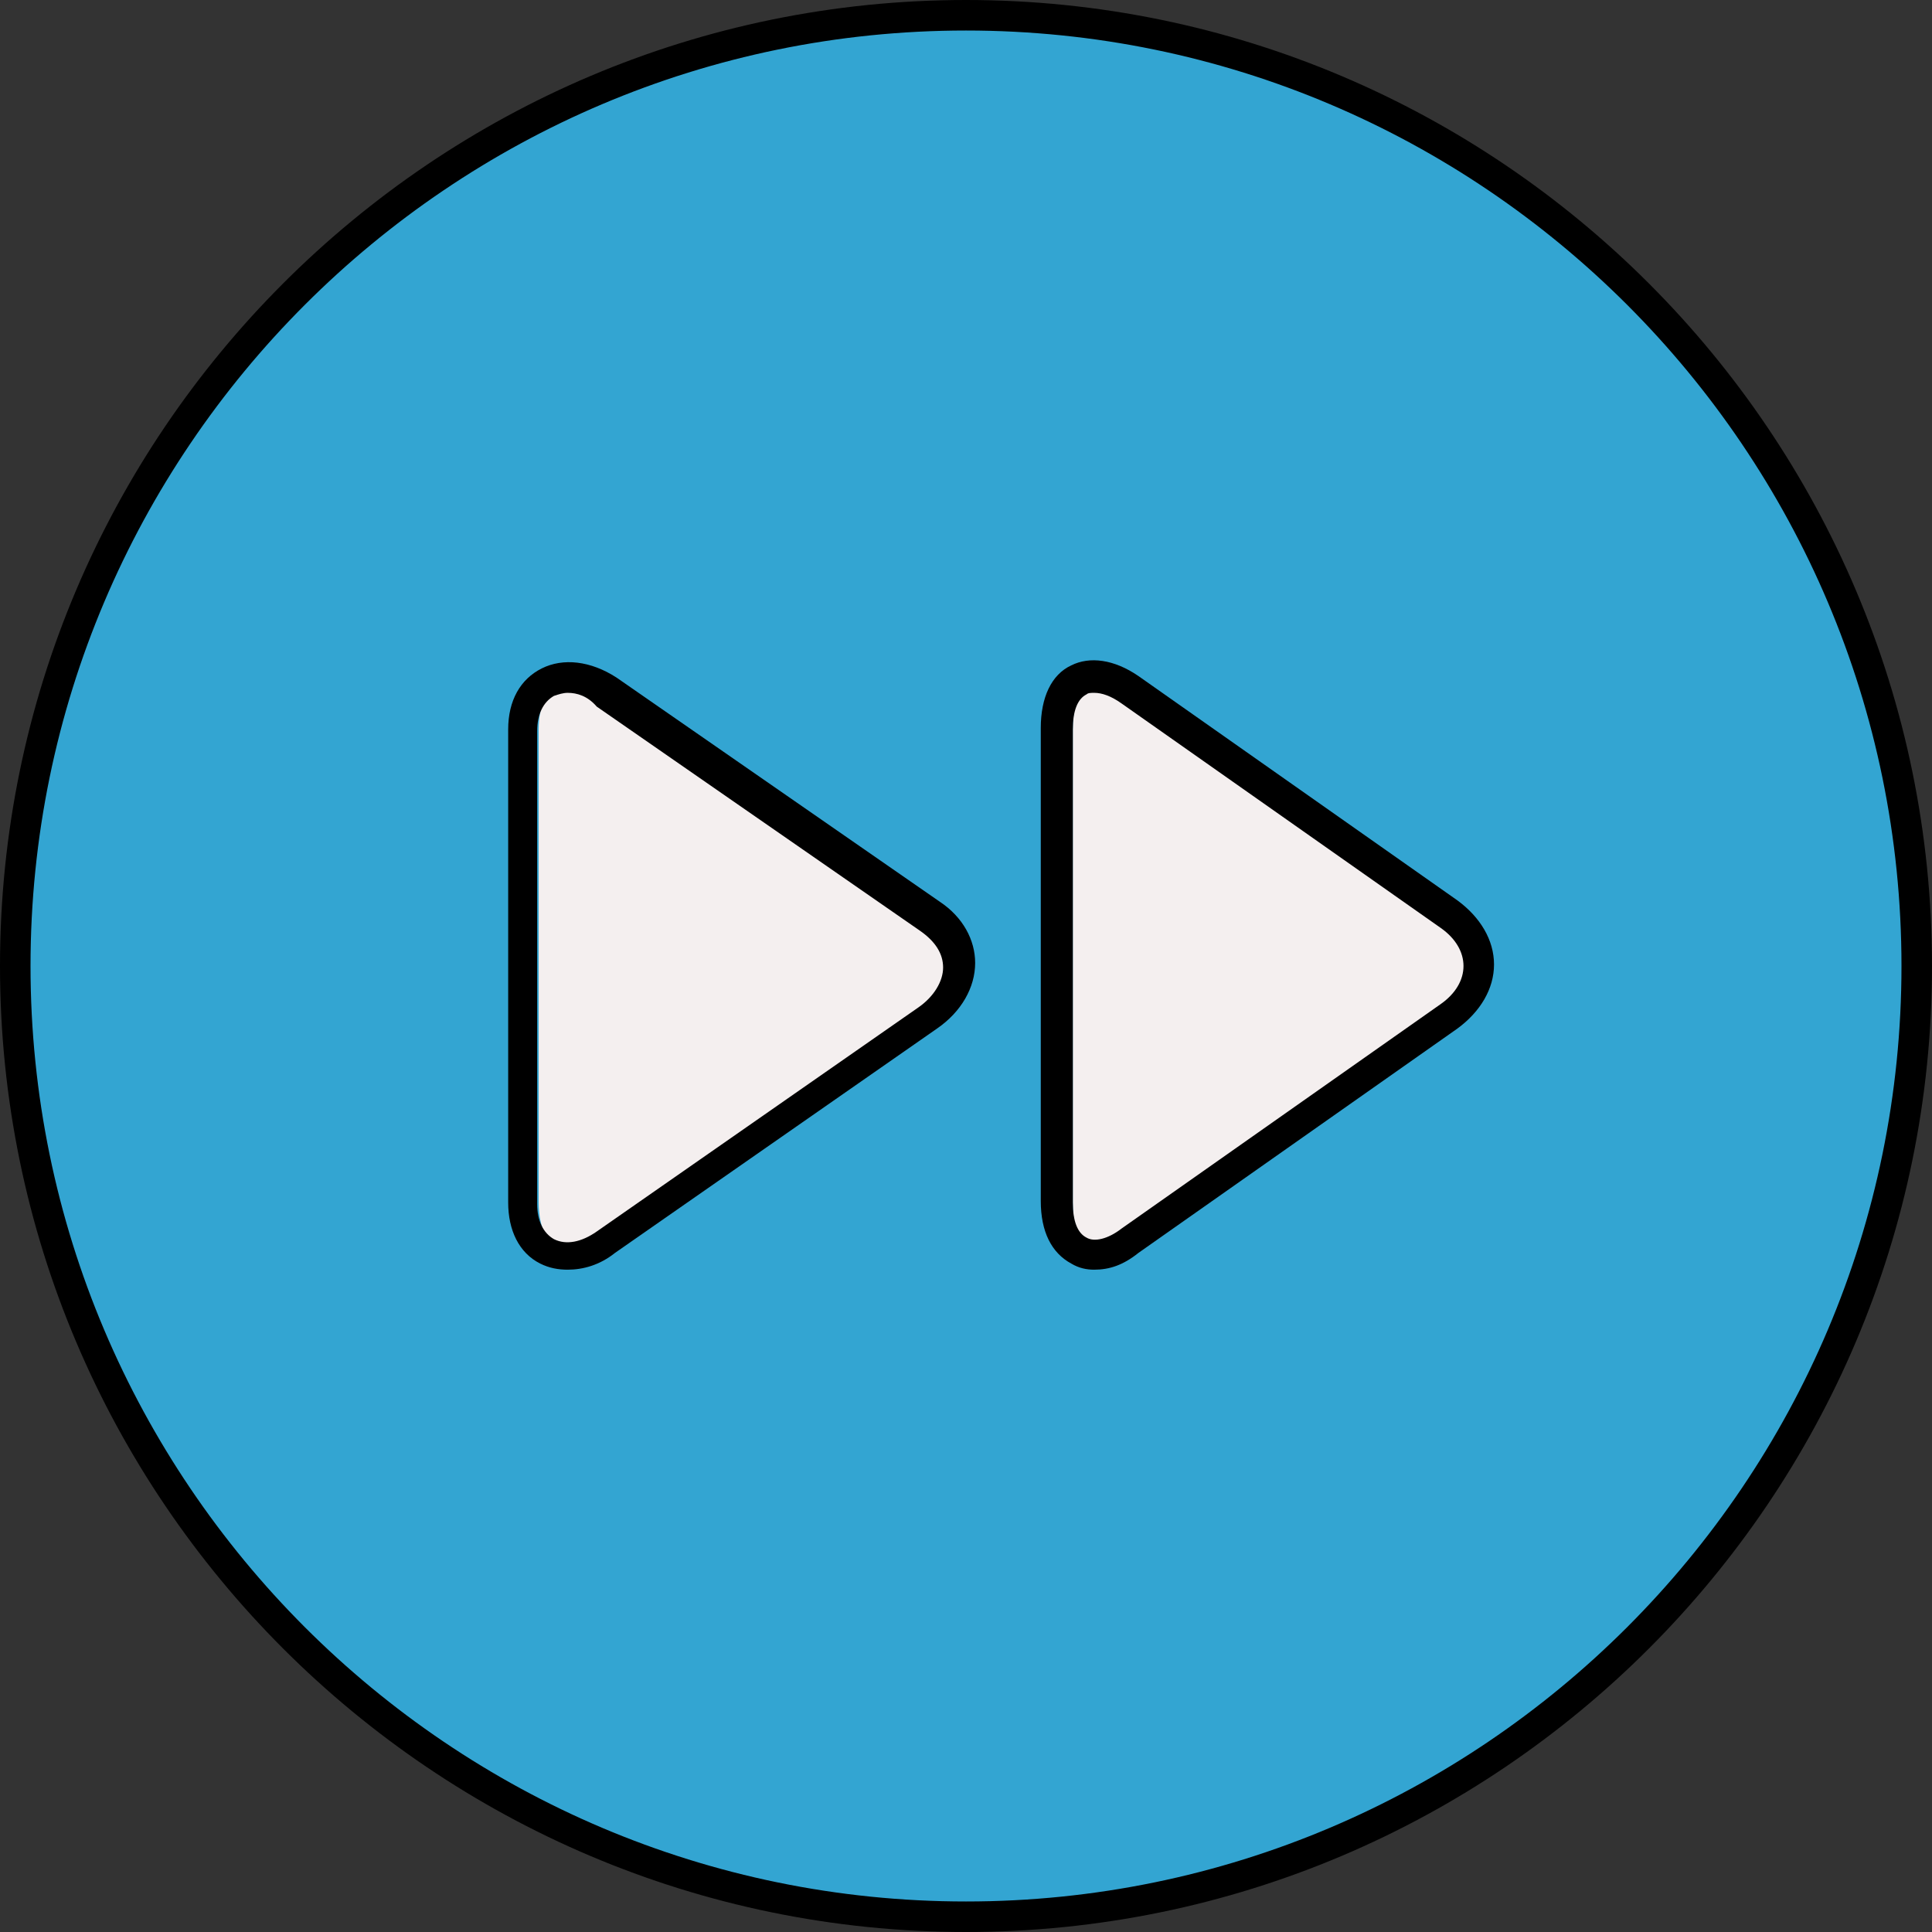 <?xml version="1.0" encoding="iso-8859-1"?>
<!-- Uploaded to: SVG Repo, www.svgrepo.com, Generator: SVG Repo Mixer Tools -->
<svg height="800px" width="800px" version="1.1" id="Layer_1" xmlns="http://www.w3.org/2000/svg" xmlns:xlink="http://www.w3.org/1999/xlink" 
	 viewBox="0 0 506.4 506.4" xml:space="preserve">
<rect x="0" y="0" width="506.4" height="506.4" fill="#333333" stroke="none"/>
<circle style="fill:#33A5D2;" cx="253.2" cy="253.2" r="249.2"/>
<g>
	<path style="fill:#F4EFEF;" d="M160.8,325.6c-10.4,7.2-19.6,2.8-19.6-10.4v-124c0-13.2,9.2-17.6,19.6-10.4l84,58.8
		c10.4,7.2,10.4,19.6,0,26.8L160.8,325.6z"/>
	<path style="fill:#F4EFEF;" d="M298.4,325.6c-10.4,7.2-17.2,2.8-17.2-10.4v-124c0-13.2,6.8-17.6,17.2-10.4l82.8,58.8
		c10.4,7.2,10.8,19.6,0.4,26.8L298.4,325.6z"/>
</g>
<path d="M253.2,506.4C113.6,506.4,0,392.8,0,253.2S113.6,0,253.2,0s253.2,113.6,253.2,253.2S392.8,506.4,253.2,506.4z M253.2,8
	C118,8,8,118,8,253.2s110,245.2,245.2,245.2s245.2-110,245.2-245.2S388.4,8,253.2,8z"/>
<path d="M148.8,332.8c-2.4,0-4.8-0.4-7.2-1.6c-5.6-2.8-8.4-8.8-8.4-16v-124c0-7.6,3.2-13.2,8.8-16s12.8-2,19.6,2.4l84.8,58.8
	c6,4,9.2,10,9.2,16c0,6.4-3.6,12.8-10,17.2l-84.4,58.8C157.2,331.6,152.8,332.8,148.8,332.8z M148.8,181.6c-1.2,0-2.4,0.4-3.6,0.8
	c-2.8,1.6-4.4,4.8-4.4,9.2v124c0,4.4,1.6,7.6,4.4,9.2c3.2,1.6,7.2,0.8,11.2-2l0,0l84.4-58.8c4-2.8,6.4-6.8,6.4-10.4s-2-6.8-6-9.6
	l-84.8-58.8C154,182.4,151.2,181.6,148.8,181.6z"/>
<path d="M286.8,332.8c-2,0-4-0.4-6-1.6c-5.2-2.8-8-8.4-8-16.4v-124c0-8,2.8-14,8-16.4c4.8-2.4,11.2-1.6,17.6,2.8L382,236
	c6,4.4,9.6,10.4,9.6,16.8s-3.6,12.4-9.6,16.8l-83.6,58.8l0,0C294.4,331.6,290.8,332.8,286.8,332.8z M286.8,181.6c-0.8,0-1.6,0-2,0.4
	c-2.4,1.2-3.6,4.4-3.6,9.2v124c0,4.8,1.2,8,3.6,9.2c2,1.2,5.6,0.4,9.2-2.4l83.6-58.8c4-2.8,6-6.4,6-10s-2-7.2-6-10L294,184.4
	C291.2,182.4,288.8,181.6,286.8,181.6z"/>
</svg>
